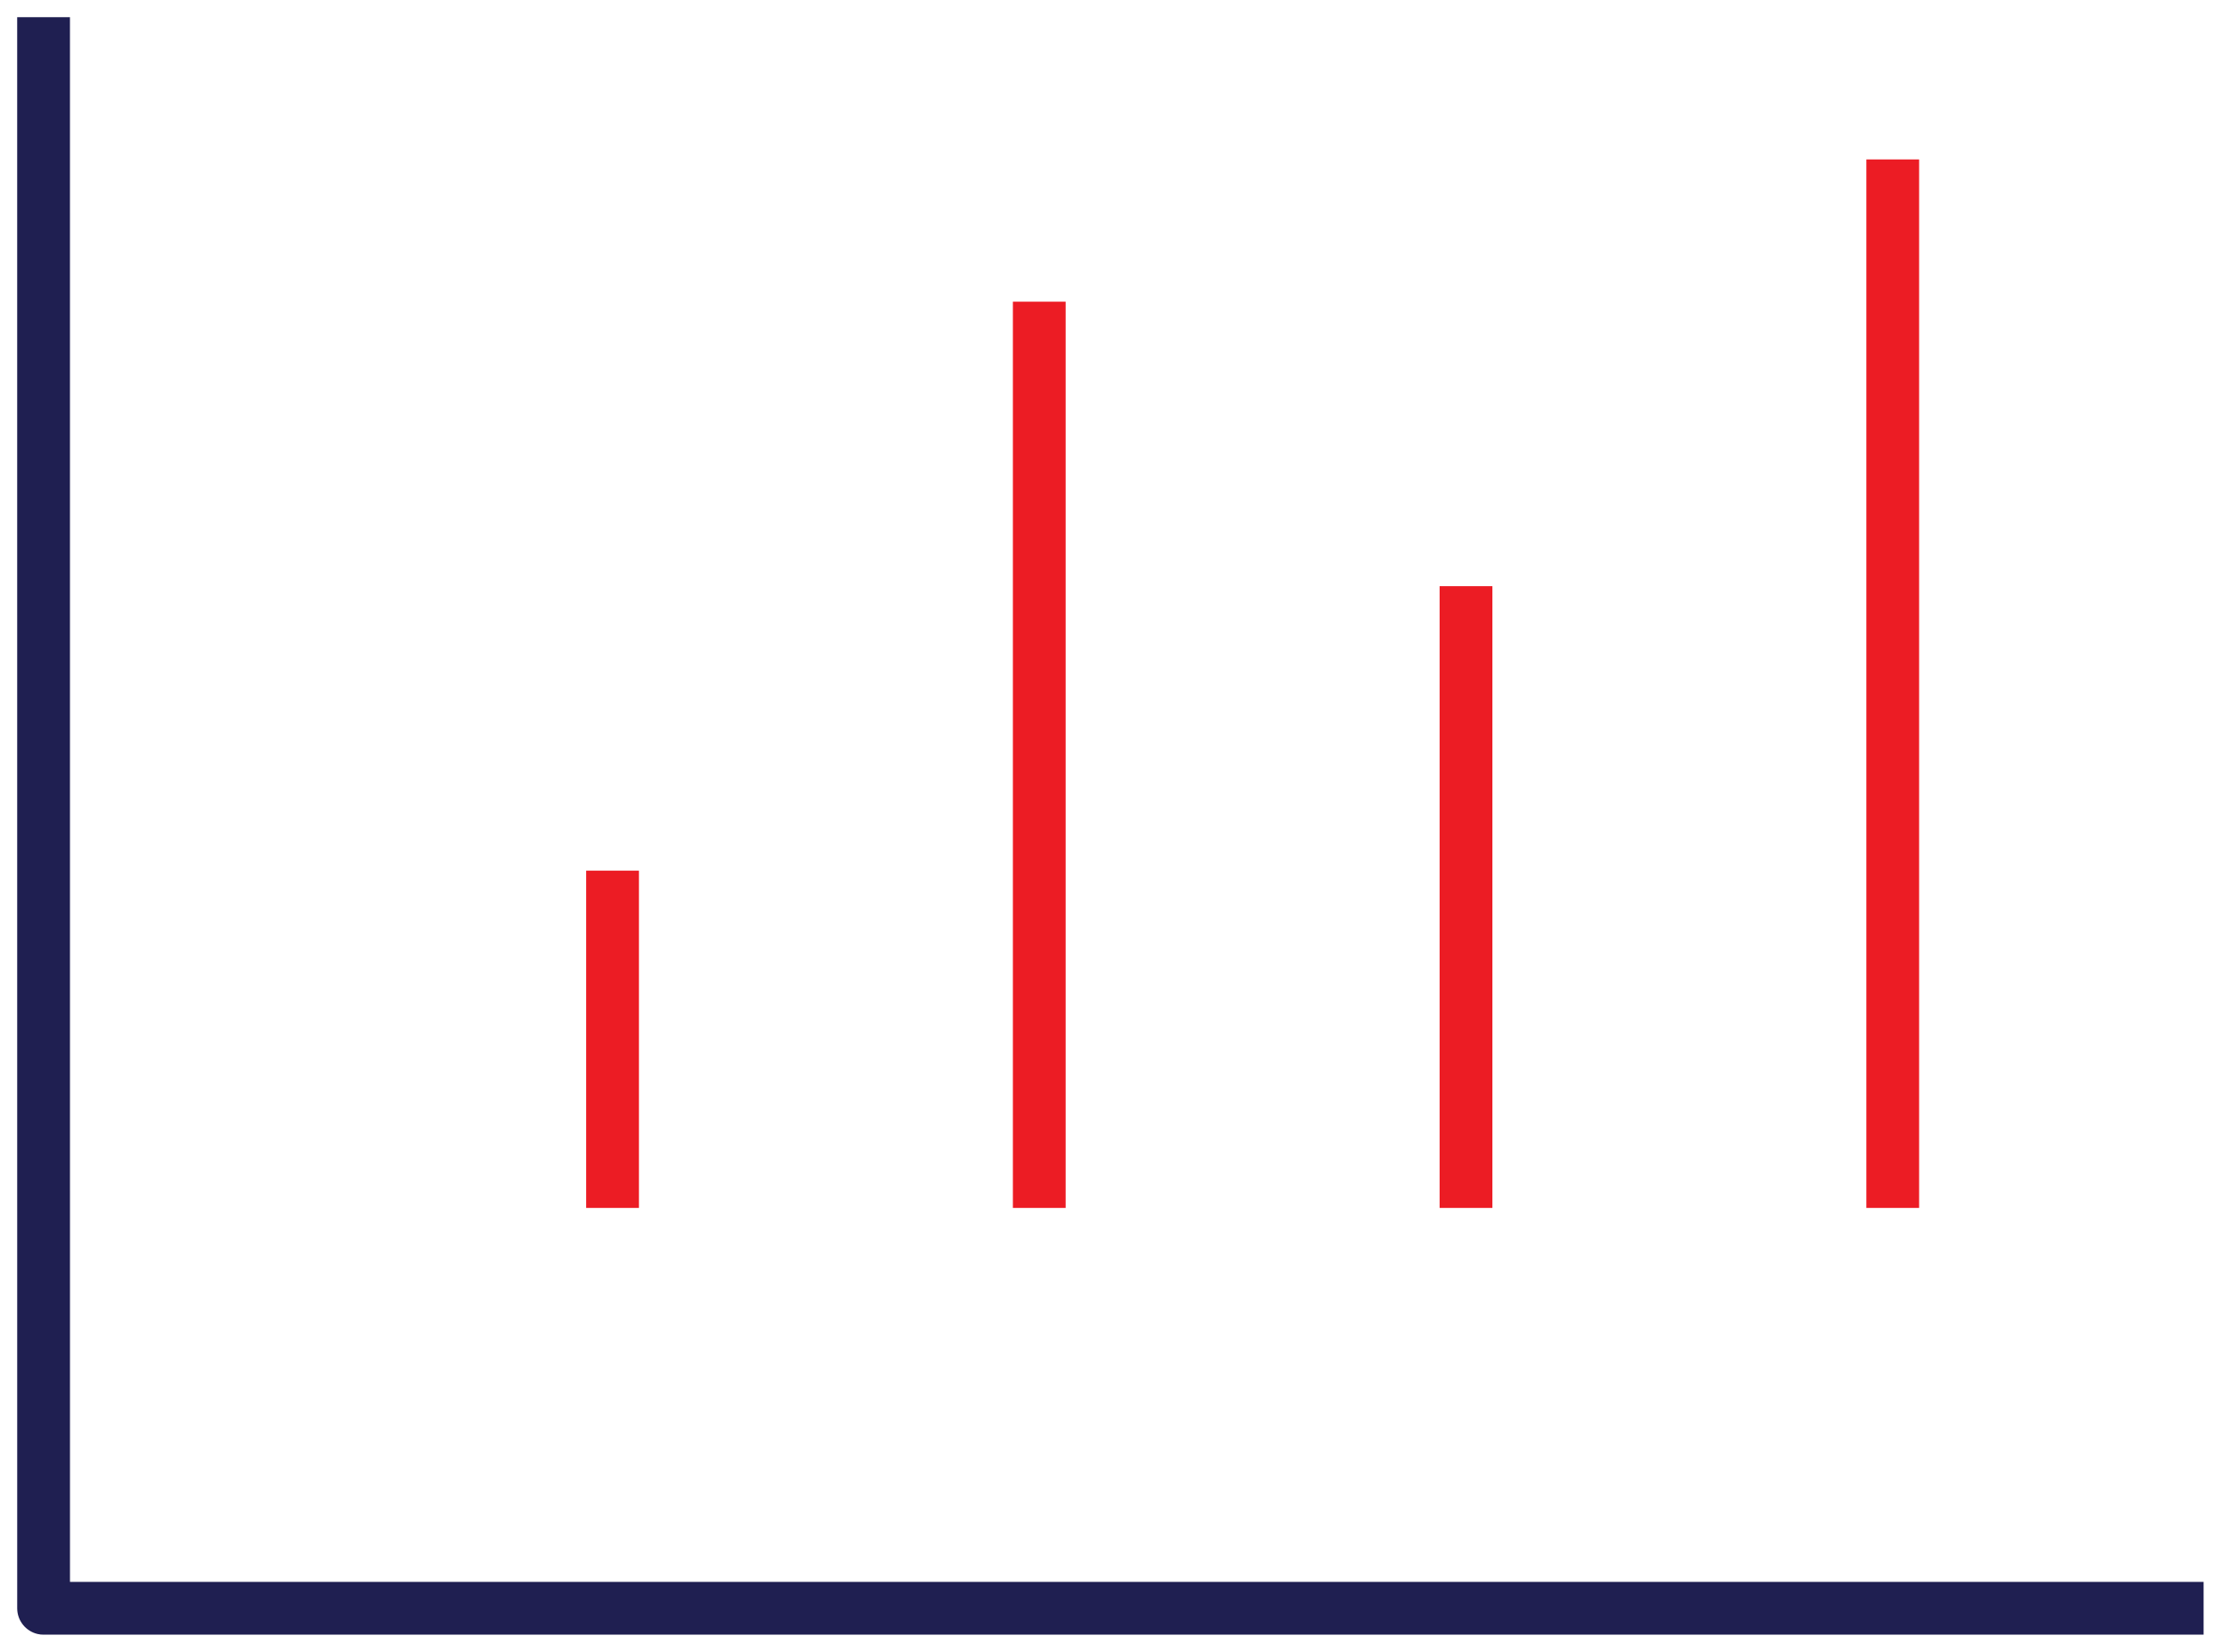 <svg xmlns="http://www.w3.org/2000/svg" width="81" height="60" viewBox="0 0 81 60">
  <g fill="none">
    <path fill="#1F1F51" d="M2.541,0.625 L0.624,0.625 L0.625,58.417 C0.625,58.871 0.94,59.251 1.363,59.35 L1.471,59.369 L1.583,59.375 L80.041,59.375 L80.041,57.458 L2.542,57.458 L2.541,0.625 Z"/>
    <path fill="#EC1C24" d="M38.708,10.958 L38.708,43.875 L36.791,43.875 L36.791,10.958 L38.708,10.958 Z M69.708,5.791 L69.708,43.875 L67.791,43.875 L67.791,5.791 L69.708,5.791 Z M54.208,21.291 L54.208,43.875 L52.291,43.875 L52.291,21.291 L54.208,21.291 Z M23.208,31.625 L23.208,43.875 L21.291,43.875 L21.291,31.625 L23.208,31.625 Z"/>
  </g>
</svg>
